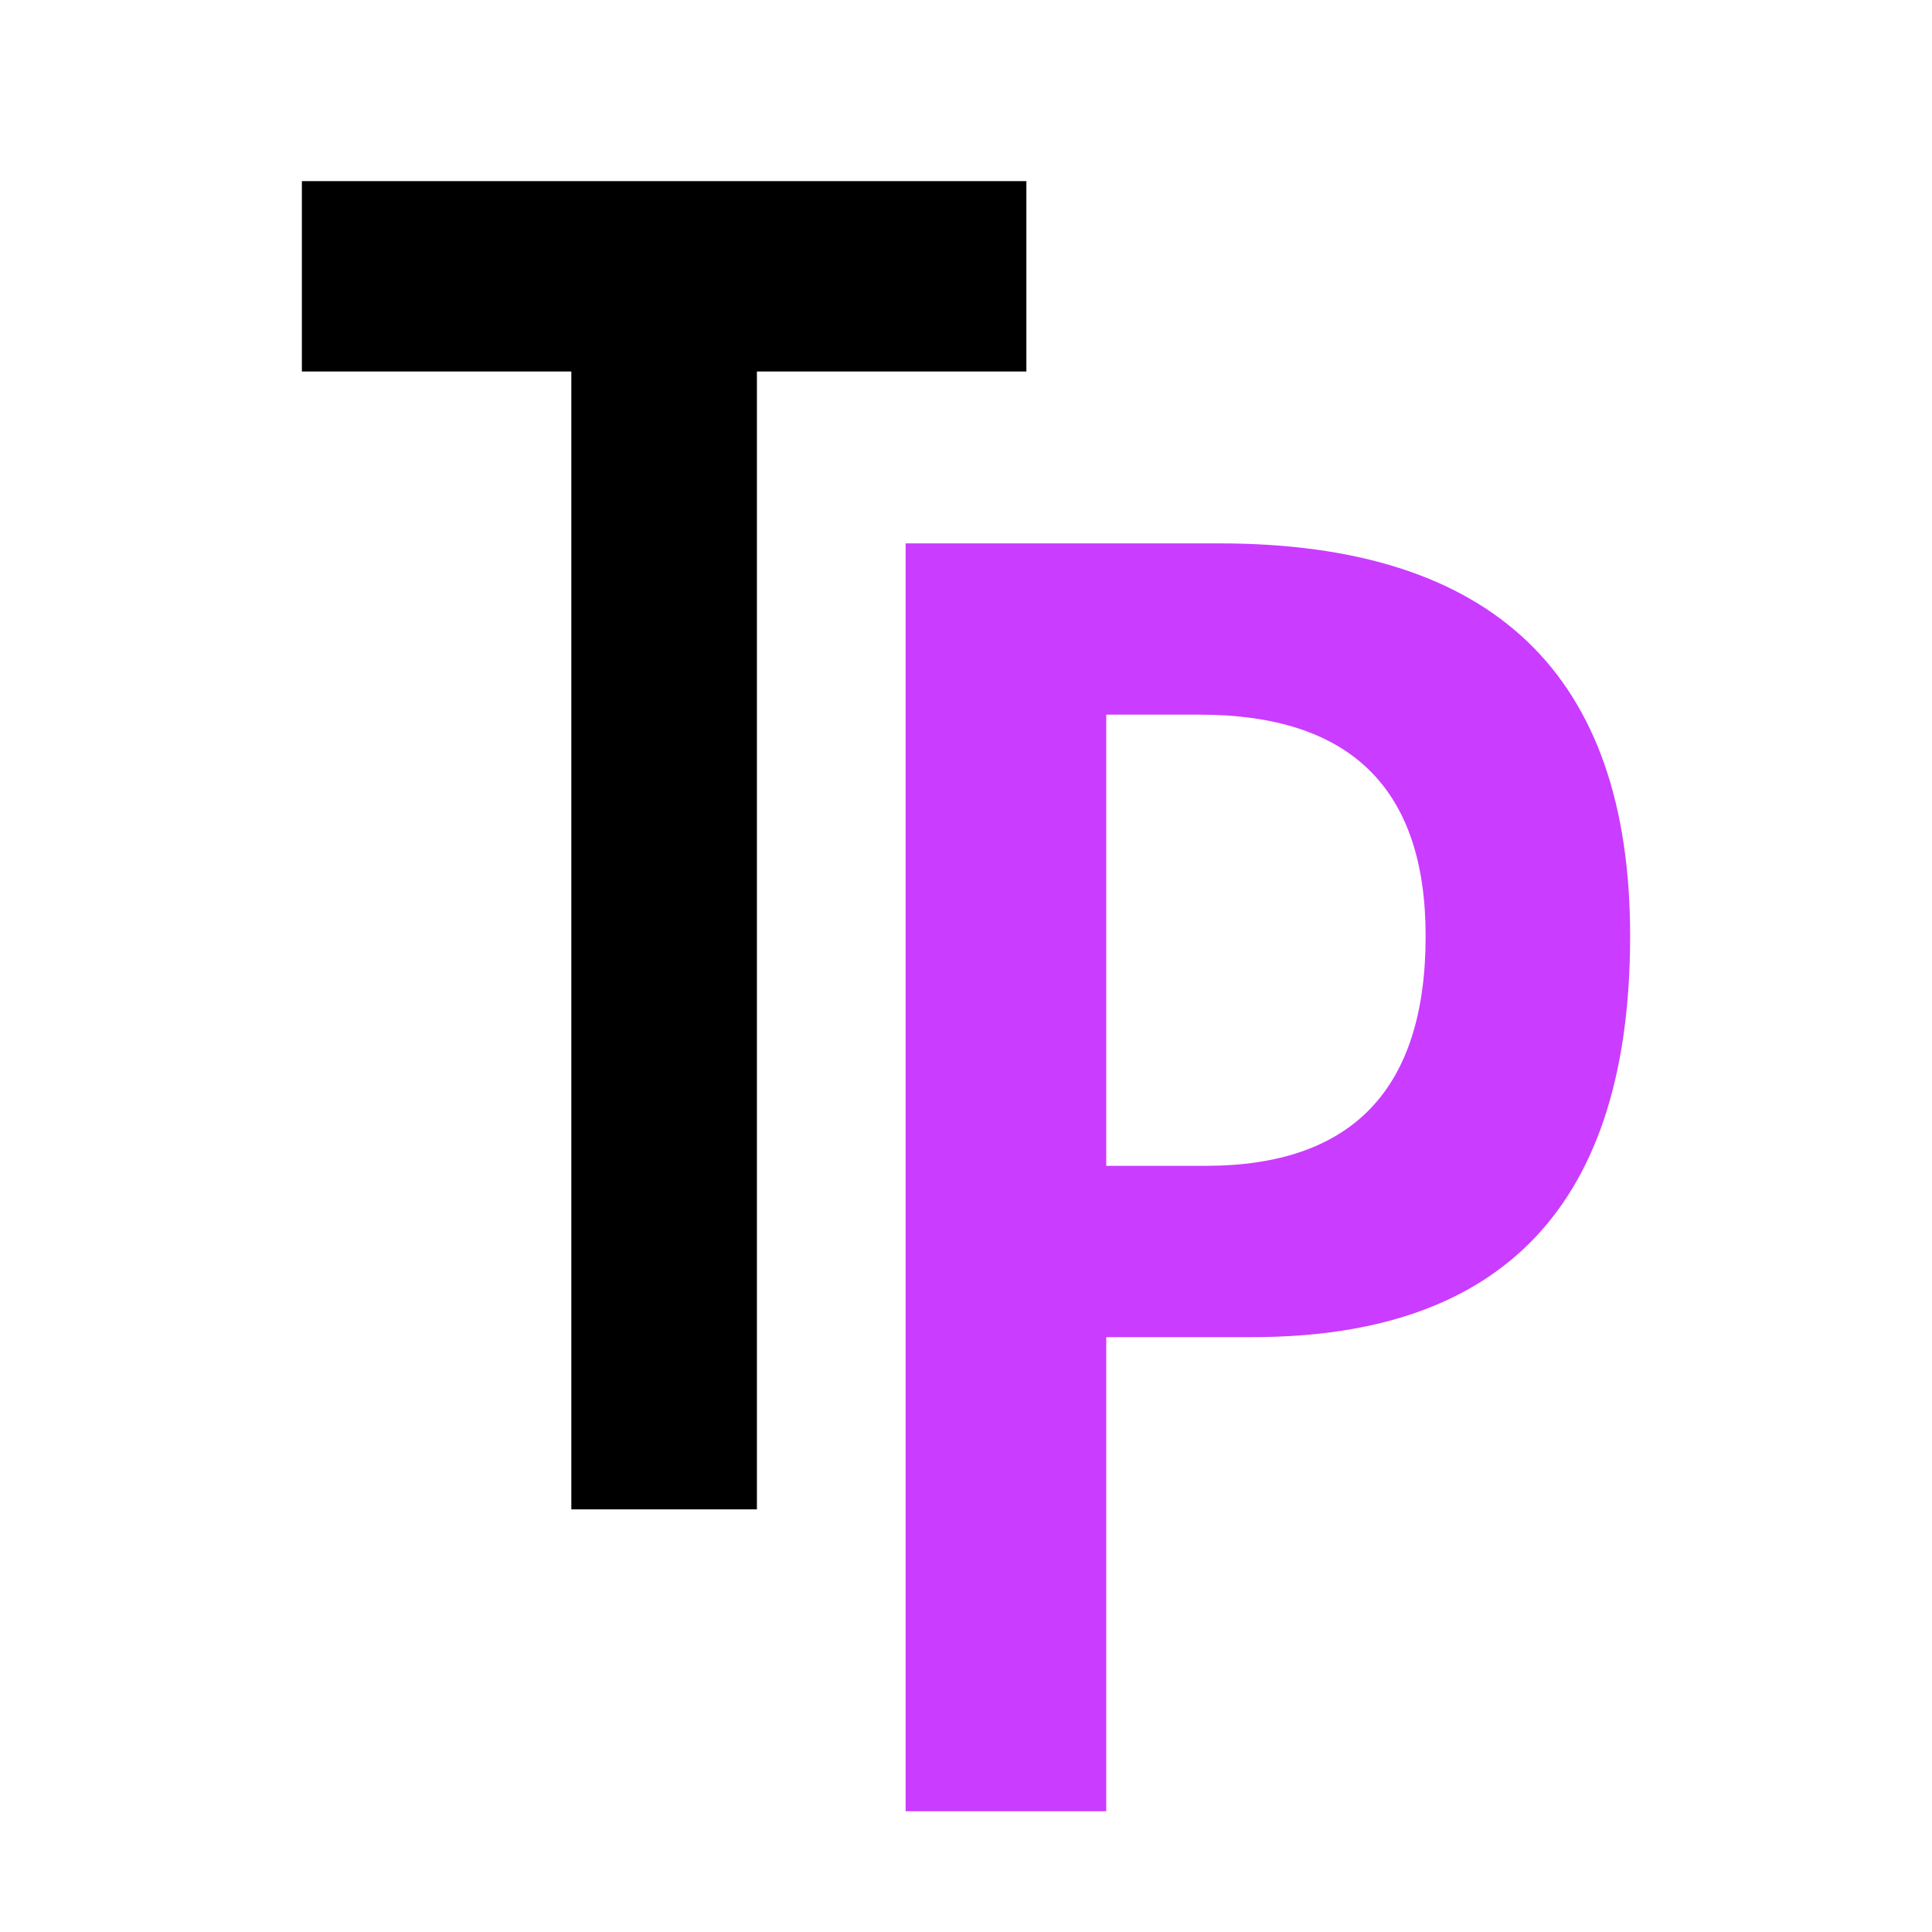 <?xml version="1.0" encoding="UTF-8"?> <svg xmlns="http://www.w3.org/2000/svg" width="32" height="32" viewBox="0 0 32 32" fill="none"><path d="M12.537 25H9.463V6.153H5V3H17V6.153H12.537V25Z" fill="black"></path><path d="M18.323 30H15V9H20.194C24.731 9 27 11.168 27 15.504C27 19.933 24.914 22.147 20.742 22.147H18.323V30ZM18.323 19.31H19.968C22.398 19.31 23.613 18.041 23.613 15.504C23.613 13.059 22.366 11.837 19.871 11.837H18.323V19.31Z" fill="#CA3CFF"></path></svg> 